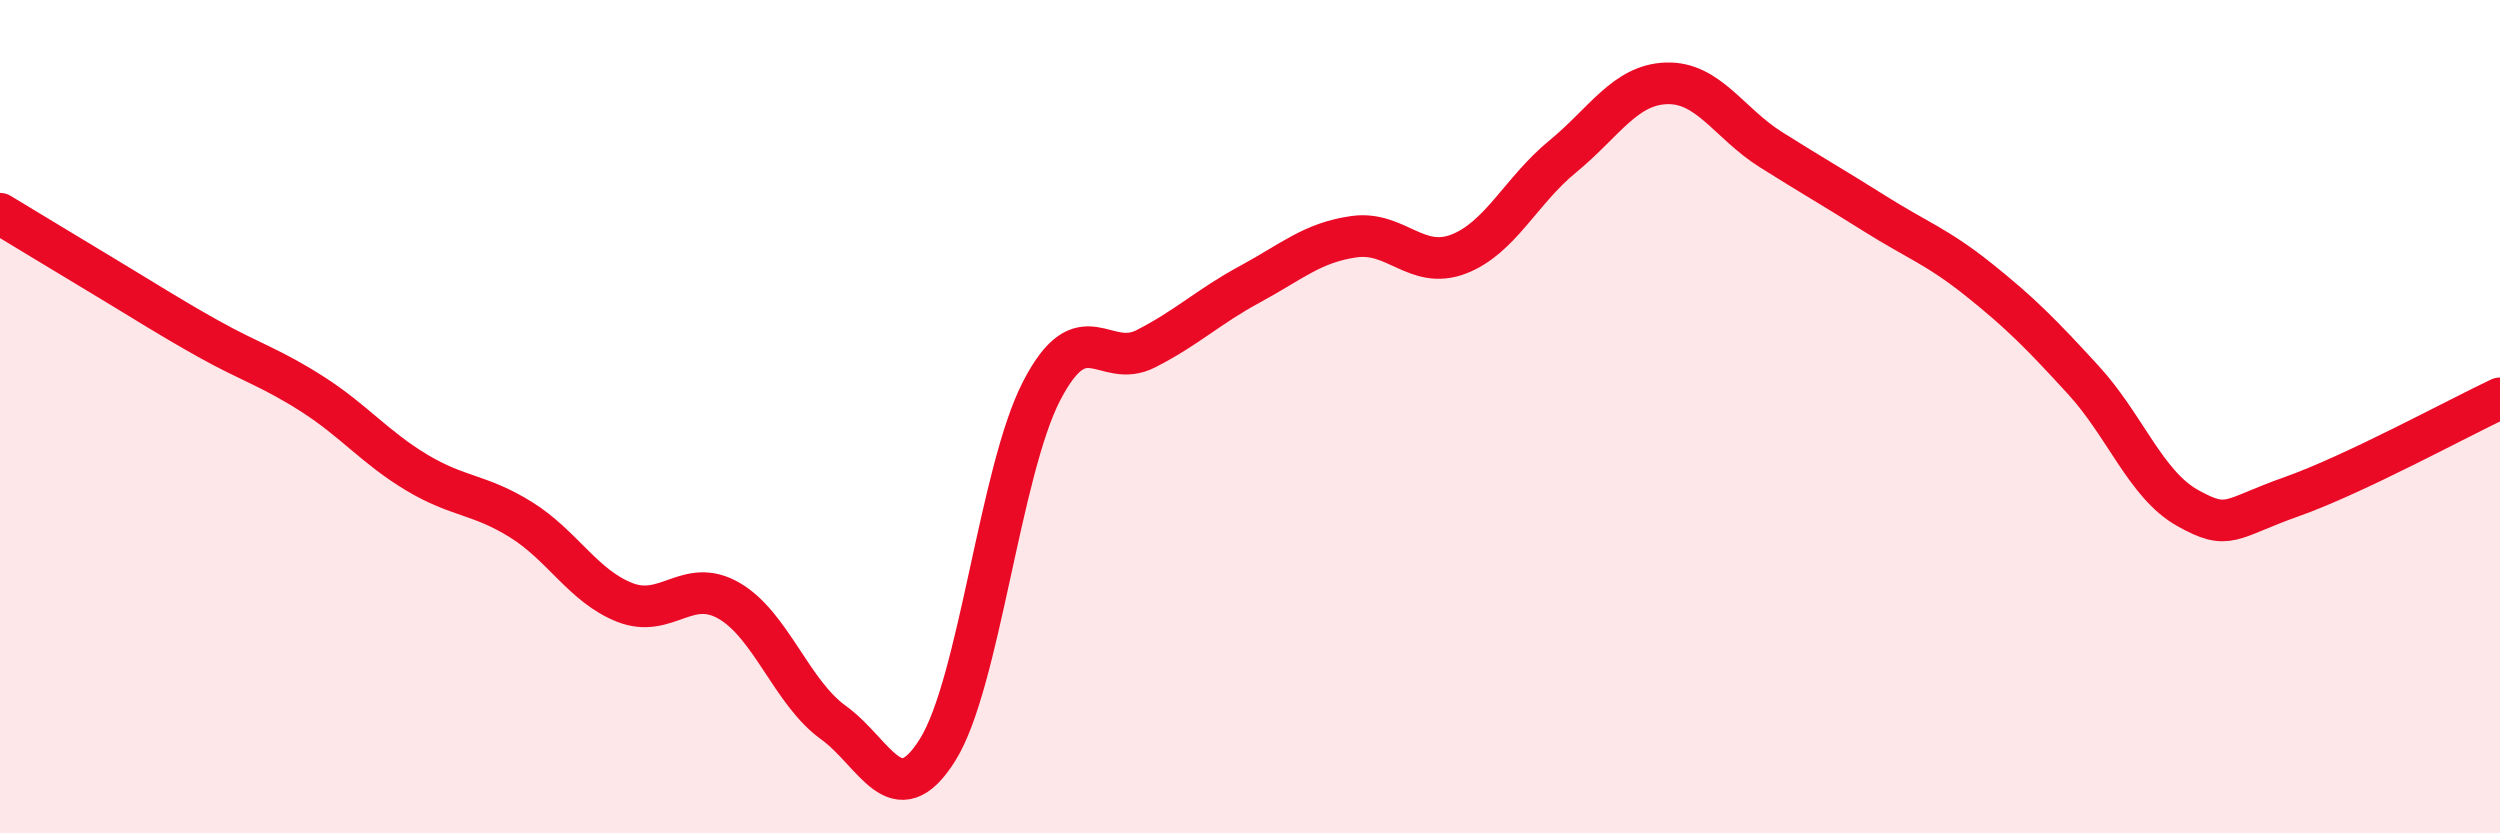 
    <svg width="60" height="20" viewBox="0 0 60 20" xmlns="http://www.w3.org/2000/svg">
      <path
        d="M 0,5.13 C 0.5,5.43 1.5,6.04 2.5,6.64 C 3.5,7.24 4,7.57 5,8.13 C 6,8.69 6.5,8.82 7.5,9.46 C 8.5,10.1 9,10.74 10,11.34 C 11,11.94 11.5,11.85 12.5,12.47 C 13.5,13.09 14,14.07 15,14.46 C 16,14.85 16.5,13.84 17.5,14.42 C 18.5,15 19,16.62 20,17.34 C 21,18.06 21.5,19.59 22.5,18 C 23.5,16.41 24,11.31 25,9.38 C 26,7.45 26.5,8.88 27.5,8.37 C 28.5,7.86 29,7.36 30,6.82 C 31,6.28 31.5,5.82 32.5,5.68 C 33.5,5.54 34,6.48 35,6.1 C 36,5.72 36.5,4.58 37.5,3.76 C 38.5,2.94 39,2.03 40,2 C 41,1.97 41.5,2.96 42.5,3.59 C 43.5,4.22 44,4.5 45,5.13 C 46,5.76 46.5,5.92 47.5,6.72 C 48.5,7.52 49,8.03 50,9.12 C 51,10.21 51.5,11.63 52.5,12.19 C 53.5,12.75 53.5,12.45 55,11.92 C 56.5,11.39 59,10.03 60,9.56L60 20L0 20Z"
        fill="#EB0A25"
        opacity="0.1"
        stroke-linecap="round"
        stroke-linejoin="round"
      />
      <path
        d="M 0,5.13 C 0.5,5.43 1.5,6.04 2.5,6.64 C 3.5,7.24 4,7.57 5,8.13 C 6,8.69 6.5,8.82 7.5,9.46 C 8.5,10.1 9,10.74 10,11.34 C 11,11.94 11.5,11.85 12.5,12.47 C 13.5,13.09 14,14.07 15,14.46 C 16,14.85 16.5,13.84 17.5,14.42 C 18.5,15 19,16.62 20,17.34 C 21,18.06 21.5,19.59 22.5,18 C 23.5,16.41 24,11.31 25,9.38 C 26,7.45 26.5,8.88 27.5,8.37 C 28.5,7.86 29,7.36 30,6.82 C 31,6.28 31.5,5.82 32.5,5.68 C 33.5,5.54 34,6.48 35,6.1 C 36,5.72 36.5,4.58 37.5,3.76 C 38.5,2.94 39,2.03 40,2 C 41,1.97 41.5,2.96 42.5,3.59 C 43.5,4.22 44,4.5 45,5.13 C 46,5.76 46.5,5.92 47.5,6.72 C 48.5,7.52 49,8.03 50,9.12 C 51,10.21 51.5,11.63 52.5,12.19 C 53.5,12.75 53.5,12.45 55,11.92 C 56.5,11.39 59,10.03 60,9.56"
        stroke="#EB0A25"
        stroke-width="1"
        fill="none"
        stroke-linecap="round"
        stroke-linejoin="round"
      />
    </svg>
  
